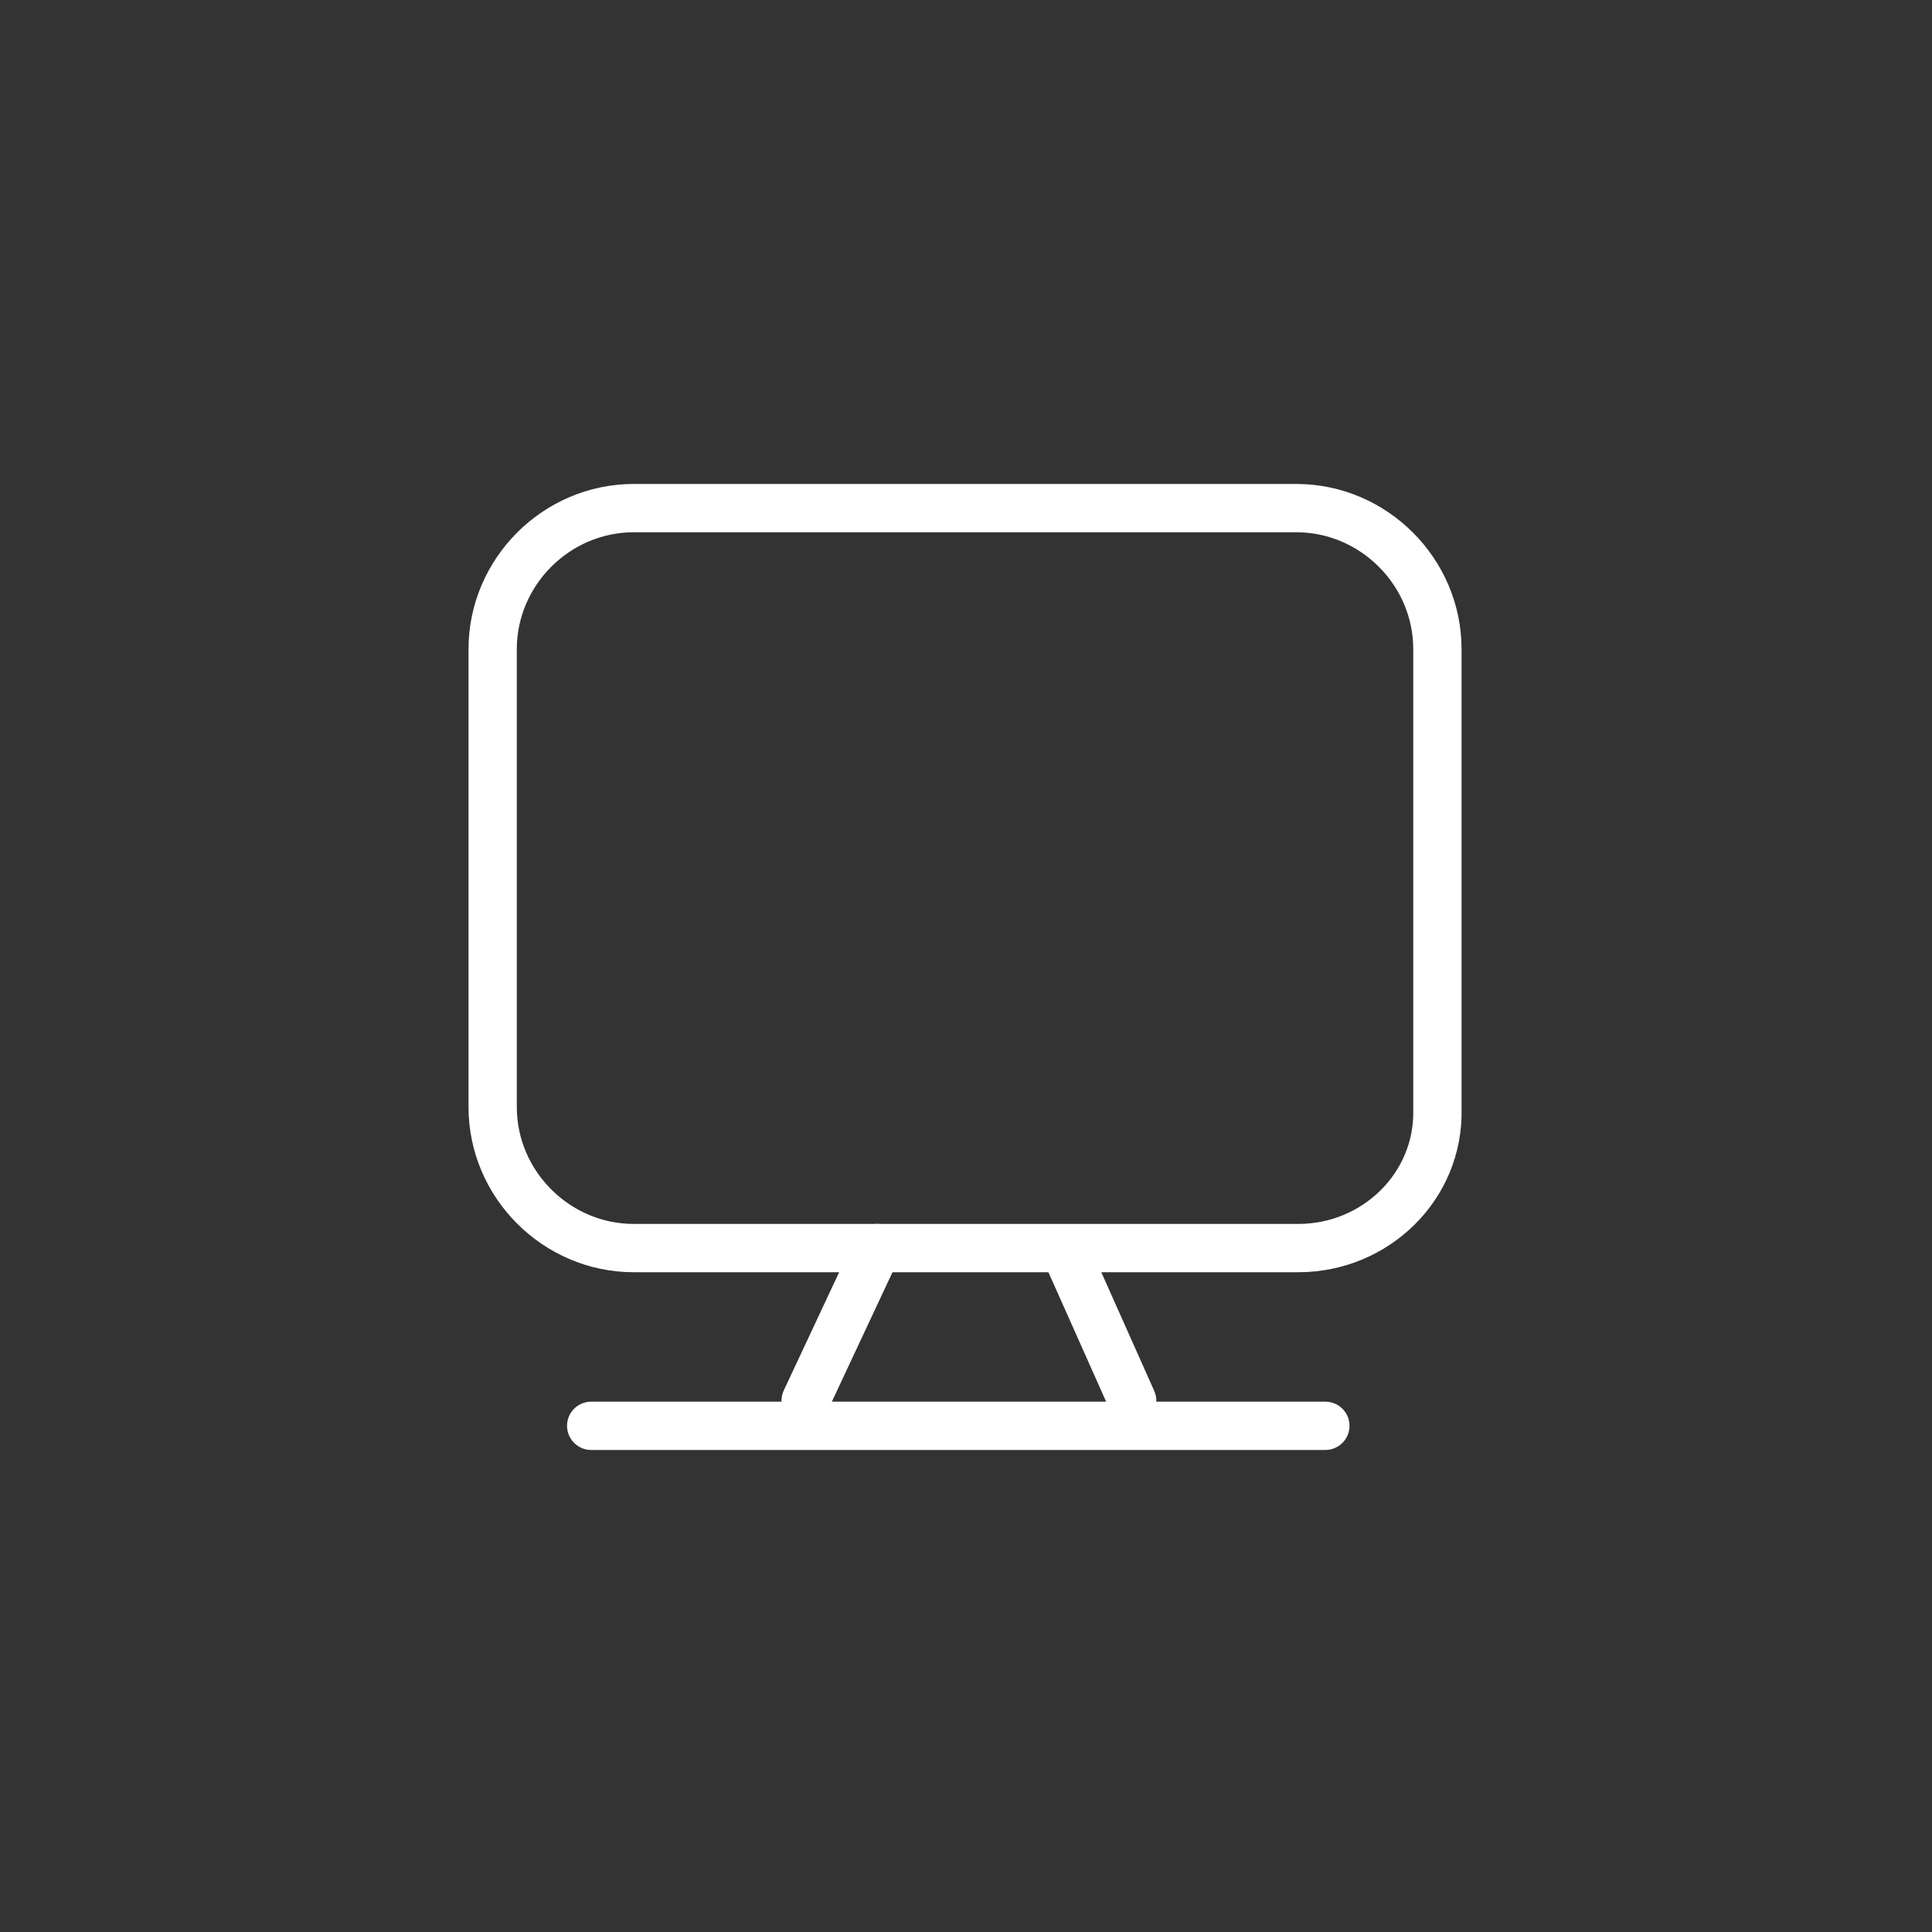 <?xml version="1.0" encoding="utf-8"?>
<!-- Generator: Adobe Illustrator 26.5.0, SVG Export Plug-In . SVG Version: 6.00 Build 0)  -->
<svg version="1.1" xmlns="http://www.w3.org/2000/svg" xmlns:xlink="http://www.w3.org/1999/xlink" x="0px" y="0px"
	 viewBox="0 0 100 100" style="enable-background:new 0 0 100 100;" xml:space="preserve">
<rect x="0" y="0" width="100" height="100" fill="#333333" stroke="none"/>
<style type="text/css">
	.st0{display:none;}
	.st1{display:inline;}
	.st2{display:inline;fill:#990099;}
	.st3{fill:#990099;}
	.st4{fill:none;stroke:#FFFFFF;stroke-width:2.5;stroke-linecap:round;stroke-linejoin:round;stroke-miterlimit:10;}
	.st5{fill:none;stroke:#FFFFFF;stroke-width:3.5;stroke-linecap:round;stroke-linejoin:round;stroke-miterlimit:10;}
	.st6{fill:#FFFFFF;}
	
		.st7{fill-rule:evenodd;clip-rule:evenodd;fill:none;stroke:#FFFFFF;stroke-width:2.5;stroke-linecap:round;stroke-linejoin:round;stroke-miterlimit:10;}
	.st8{fill:#FFFFFF;stroke:#FFFFFF;stroke-width:2.5;stroke-linecap:round;stroke-linejoin:round;stroke-miterlimit:10;}
	.st9{fill:none;stroke:#FFFFFF;stroke-width:2.5;stroke-linecap:round;stroke-linejoin:round;}
	.st10{fill:none;stroke:#FFFFFF;stroke-width:1.5;stroke-linecap:round;stroke-linejoin:round;stroke-miterlimit:10;}
	
		.st11{fill-rule:evenodd;clip-rule:evenodd;fill:none;stroke:#FFFFFF;stroke-width:1.5;stroke-linecap:round;stroke-linejoin:round;stroke-miterlimit:10;}
	.st12{fill:none;stroke:#990099;stroke-width:2.5;stroke-linecap:round;stroke-linejoin:round;stroke-miterlimit:10;}
	.st13{fill:none;stroke:#990099;stroke-width:3.5;stroke-linecap:round;stroke-linejoin:round;stroke-miterlimit:10;}
	
		.st14{fill-rule:evenodd;clip-rule:evenodd;fill:none;stroke:#990099;stroke-width:2.5;stroke-linecap:round;stroke-linejoin:round;stroke-miterlimit:10;}
	.st15{fill:#990099;stroke:#990099;stroke-width:2.5;stroke-linecap:round;stroke-linejoin:round;stroke-miterlimit:10;}
	.st16{fill:none;stroke:#990099;stroke-width:2.5;stroke-linecap:round;stroke-linejoin:round;}
	.st17{fill:none;}
	.st18{fill:none;stroke:#000000;stroke-width:0.3;stroke-miterlimit:10;}
	.st19{fill:#454545;}
	.st20{fill:none;stroke:#990099;stroke-miterlimit:10;}
	.st21{fill:none;stroke:#990099;stroke-width:1.5;stroke-miterlimit:10;}
	.st22{fill:none;stroke:#990099;stroke-width:2;stroke-miterlimit:10;}
	.st23{fill:none;stroke:#990099;stroke-width:2.5;stroke-miterlimit:10;}
	.st24{fill:none;stroke:#FF00B1;stroke-width:0.5;stroke-miterlimit:10;}
	.st25{fill:none;stroke:#FF00B1;stroke-width:0.5;stroke-miterlimit:10;stroke-dasharray:2,2;}
	.st26{fill:none;stroke:#990099;stroke-width:4;stroke-miterlimit:10;}
	.st27{fill:none;stroke:#000000;stroke-width:4;stroke-miterlimit:10;}
	.st28{fill:url(#SVGID_00000029027511765350662360000003466428510095853447_);}
	.st29{fill:none;stroke:#000000;stroke-width:4;stroke-linecap:round;stroke-linejoin:round;stroke-miterlimit:10;}
	.st30{fill:url(#SVGID_00000027593694718874722750000010864516797754188960_);}
	.st31{fill:#FFFFFF;stroke:#000000;stroke-width:4;stroke-linecap:round;stroke-linejoin:round;stroke-miterlimit:10;}
	.st32{fill:url(#SVGID_00000096755619998340636360000006736624924833378192_);}
	.st33{fill:none;stroke:#FFFFFF;stroke-width:4;stroke-linecap:round;stroke-linejoin:round;stroke-miterlimit:10;}
	.st34{stroke:#000000;stroke-width:6;stroke-linecap:round;stroke-linejoin:round;stroke-miterlimit:10;}
	.st35{fill:url(#SVGID_00000059272569046753567290000011745918118747814588_);}
	.st36{fill:url(#SVGID_00000142175887684480415460000004204500853769177481_);}
	.st37{fill:url(#SVGID_00000171710559170827182990000013290051134653769604_);}
	.st38{fill:url(#SVGID_00000127029371609697567000000012664202395932438446_);}
	.st39{fill:url(#SVGID_00000062879156695369843980000009520277763438608270_);}
	.st40{fill:url(#SVGID_00000033327306307000839210000008635659078627554435_);}
	.st41{fill:url(#SVGID_00000039112707878185802780000002020496158831691706_);}
	.st42{fill:url(#SVGID_00000117664589076776779830000001481317152881742780_);}
	.st43{fill:url(#SVGID_00000114058952235460211890000007751899863100640392_);}
	.st44{fill:url(#SVGID_00000082328838581281183900000004990603928059202224_);}
	.st45{fill:url(#SVGID_00000024706150864060590150000011379428516018955163_);}
	.st46{fill:url(#SVGID_00000013903940788101056800000011911570565163849119_);}
	.st47{fill:url(#SVGID_00000041287154710758204940000002467669070110195860_);}
	.st48{fill:url(#SVGID_00000106846485504773195530000000331926382312366752_);}
	.st49{fill:url(#SVGID_00000044160284697255768990000011126974471117152678_);}
	.st50{fill:url(#SVGID_00000137131134529355357740000013268101530830044577_);}
	.st51{fill:url(#SVGID_00000036215110941227463870000016949378448053520538_);}
	.st52{fill:url(#SVGID_00000073694554954611018170000016610415992585741758_);}
	.st53{fill:none;stroke:#000000;stroke-width:4;stroke-linejoin:round;stroke-miterlimit:10;}
	.st54{fill:url(#SVGID_00000161629421223146914900000009764019697223076268_);}
	.st55{fill:url(#SVGID_00000146499834743224488770000015941909293176119191_);}
	.st56{fill:url(#SVGID_00000155147829113419345630000017844305061475925412_);}
	.st57{fill:url(#SVGID_00000065779225612492605050000008819339886574019758_);}
	.st58{fill:url(#SVGID_00000021084673301809156540000014957999467671766696_);}
	.st59{fill:url(#SVGID_00000129166526690129240790000013379919753713932705_);}
	.st60{fill:url(#SVGID_00000165927307085029189840000012326271095130111368_);}
	.st61{fill:url(#SVGID_00000049199172747471243400000013310739308224720055_);}
	.st62{fill:url(#SVGID_00000037691854709385353360000015484438150818595736_);}
</style>
<g id="Labels" class="st0">
</g>
<g id="Purple_Circles" class="st0">
	<circle class="st2" cx="50" cy="50" r="50"/>
</g>
<g id="Icons__x28_White_x29_">
	<g>
		<path class="st4" d="M67.2,64.6H32.8c-4,0-7.3-3.3-7.3-7.3V33.6c0-4,3.3-7.3,7.3-7.3h34.3c4,0,7.3,3.3,7.3,7.3v23.8
			C74.5,61.4,71.2,64.6,67.2,64.6z"/>
		<line class="st4" x1="30.6" y1="73.8" x2="68.6" y2="73.8"/>
		<line class="st4" x1="41.7" y1="72.5" x2="45.4" y2="64.6"/>
		<line class="st4" x1="58.6" y1="72.5" x2="55.3" y2="65.1"/>
	</g>
</g>
<g id="Icons__x28_Purple_x29_">
</g>
<g id="Categories">
</g>
</svg>
